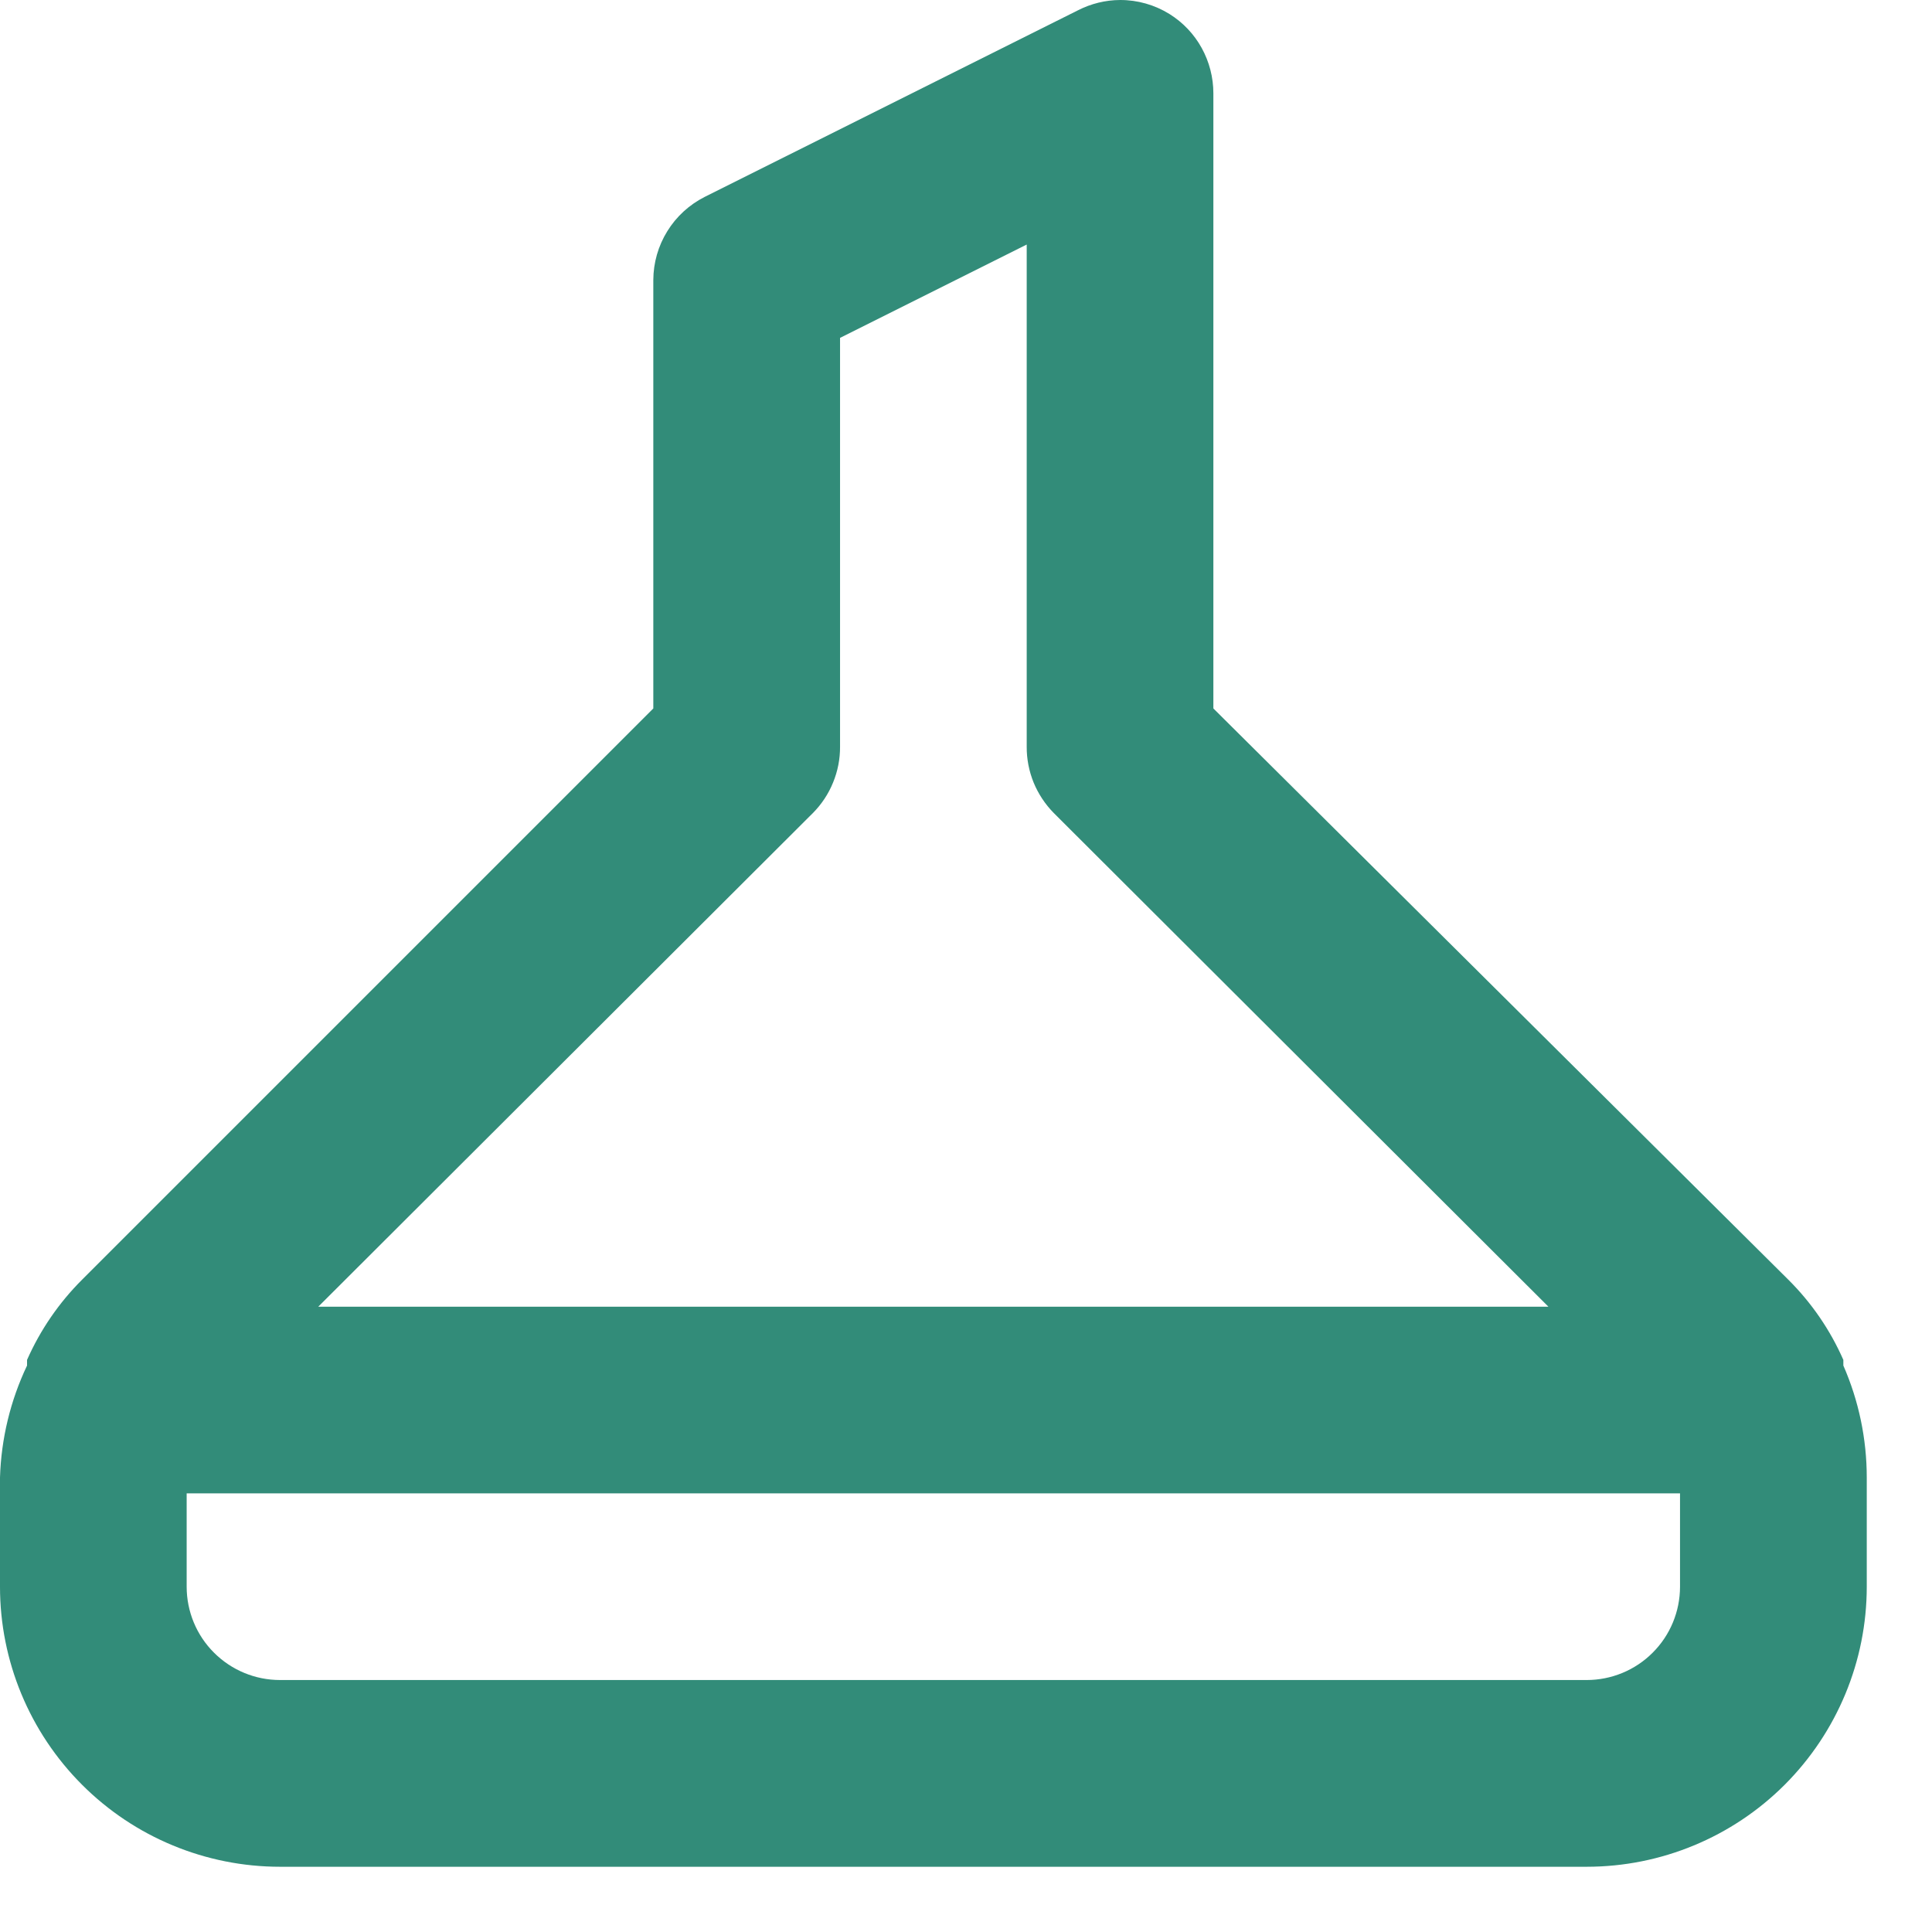 <svg width="26" height="26" viewBox="0 0 26 26" fill="none" xmlns="http://www.w3.org/2000/svg">
<path d="M3.768 25.122L21.353 25.122C22.353 25.122 23.311 24.725 24.018 24.018C24.724 23.311 25.122 22.353 25.122 21.353L25.122 19.884C25.122 19.365 25.015 18.852 24.807 18.377L24.807 18.301C24.63 17.898 24.379 17.532 24.066 17.221L16.329 9.534L16.329 1.256C16.329 1.043 16.275 0.833 16.172 0.646C16.069 0.459 15.92 0.302 15.739 0.189C15.539 0.065 15.308 -0.001 15.073 9.24312e-05C14.876 0.001 14.683 0.049 14.508 0.138L9.483 2.65C9.276 2.755 9.102 2.914 8.98 3.112C8.858 3.309 8.793 3.536 8.792 3.768L8.792 9.534L1.105 17.221C0.793 17.532 0.542 17.898 0.364 18.301L0.364 18.377C0.14 18.848 0.016 19.361 -3.47902e-05 19.884L-3.46617e-05 21.353C-3.2667e-05 22.353 0.397 23.311 1.104 24.018C1.81 24.725 2.769 25.122 3.768 25.122ZM10.94 10.941C11.057 10.823 11.149 10.684 11.211 10.531C11.274 10.378 11.306 10.214 11.305 10.049L11.305 4.547L13.817 3.291L13.817 10.049C13.816 10.214 13.848 10.378 13.91 10.531C13.973 10.684 14.065 10.823 14.181 10.941L20.838 17.585L4.283 17.585L10.94 10.941ZM2.512 20.097L22.609 20.097L22.609 21.353C22.609 21.686 22.477 22.006 22.241 22.241C22.006 22.477 21.686 22.609 21.353 22.609L3.768 22.609C3.435 22.609 3.116 22.477 2.88 22.241C2.644 22.006 2.512 21.686 2.512 21.353L2.512 20.097Z" fill="#328C79"/>
</svg>

